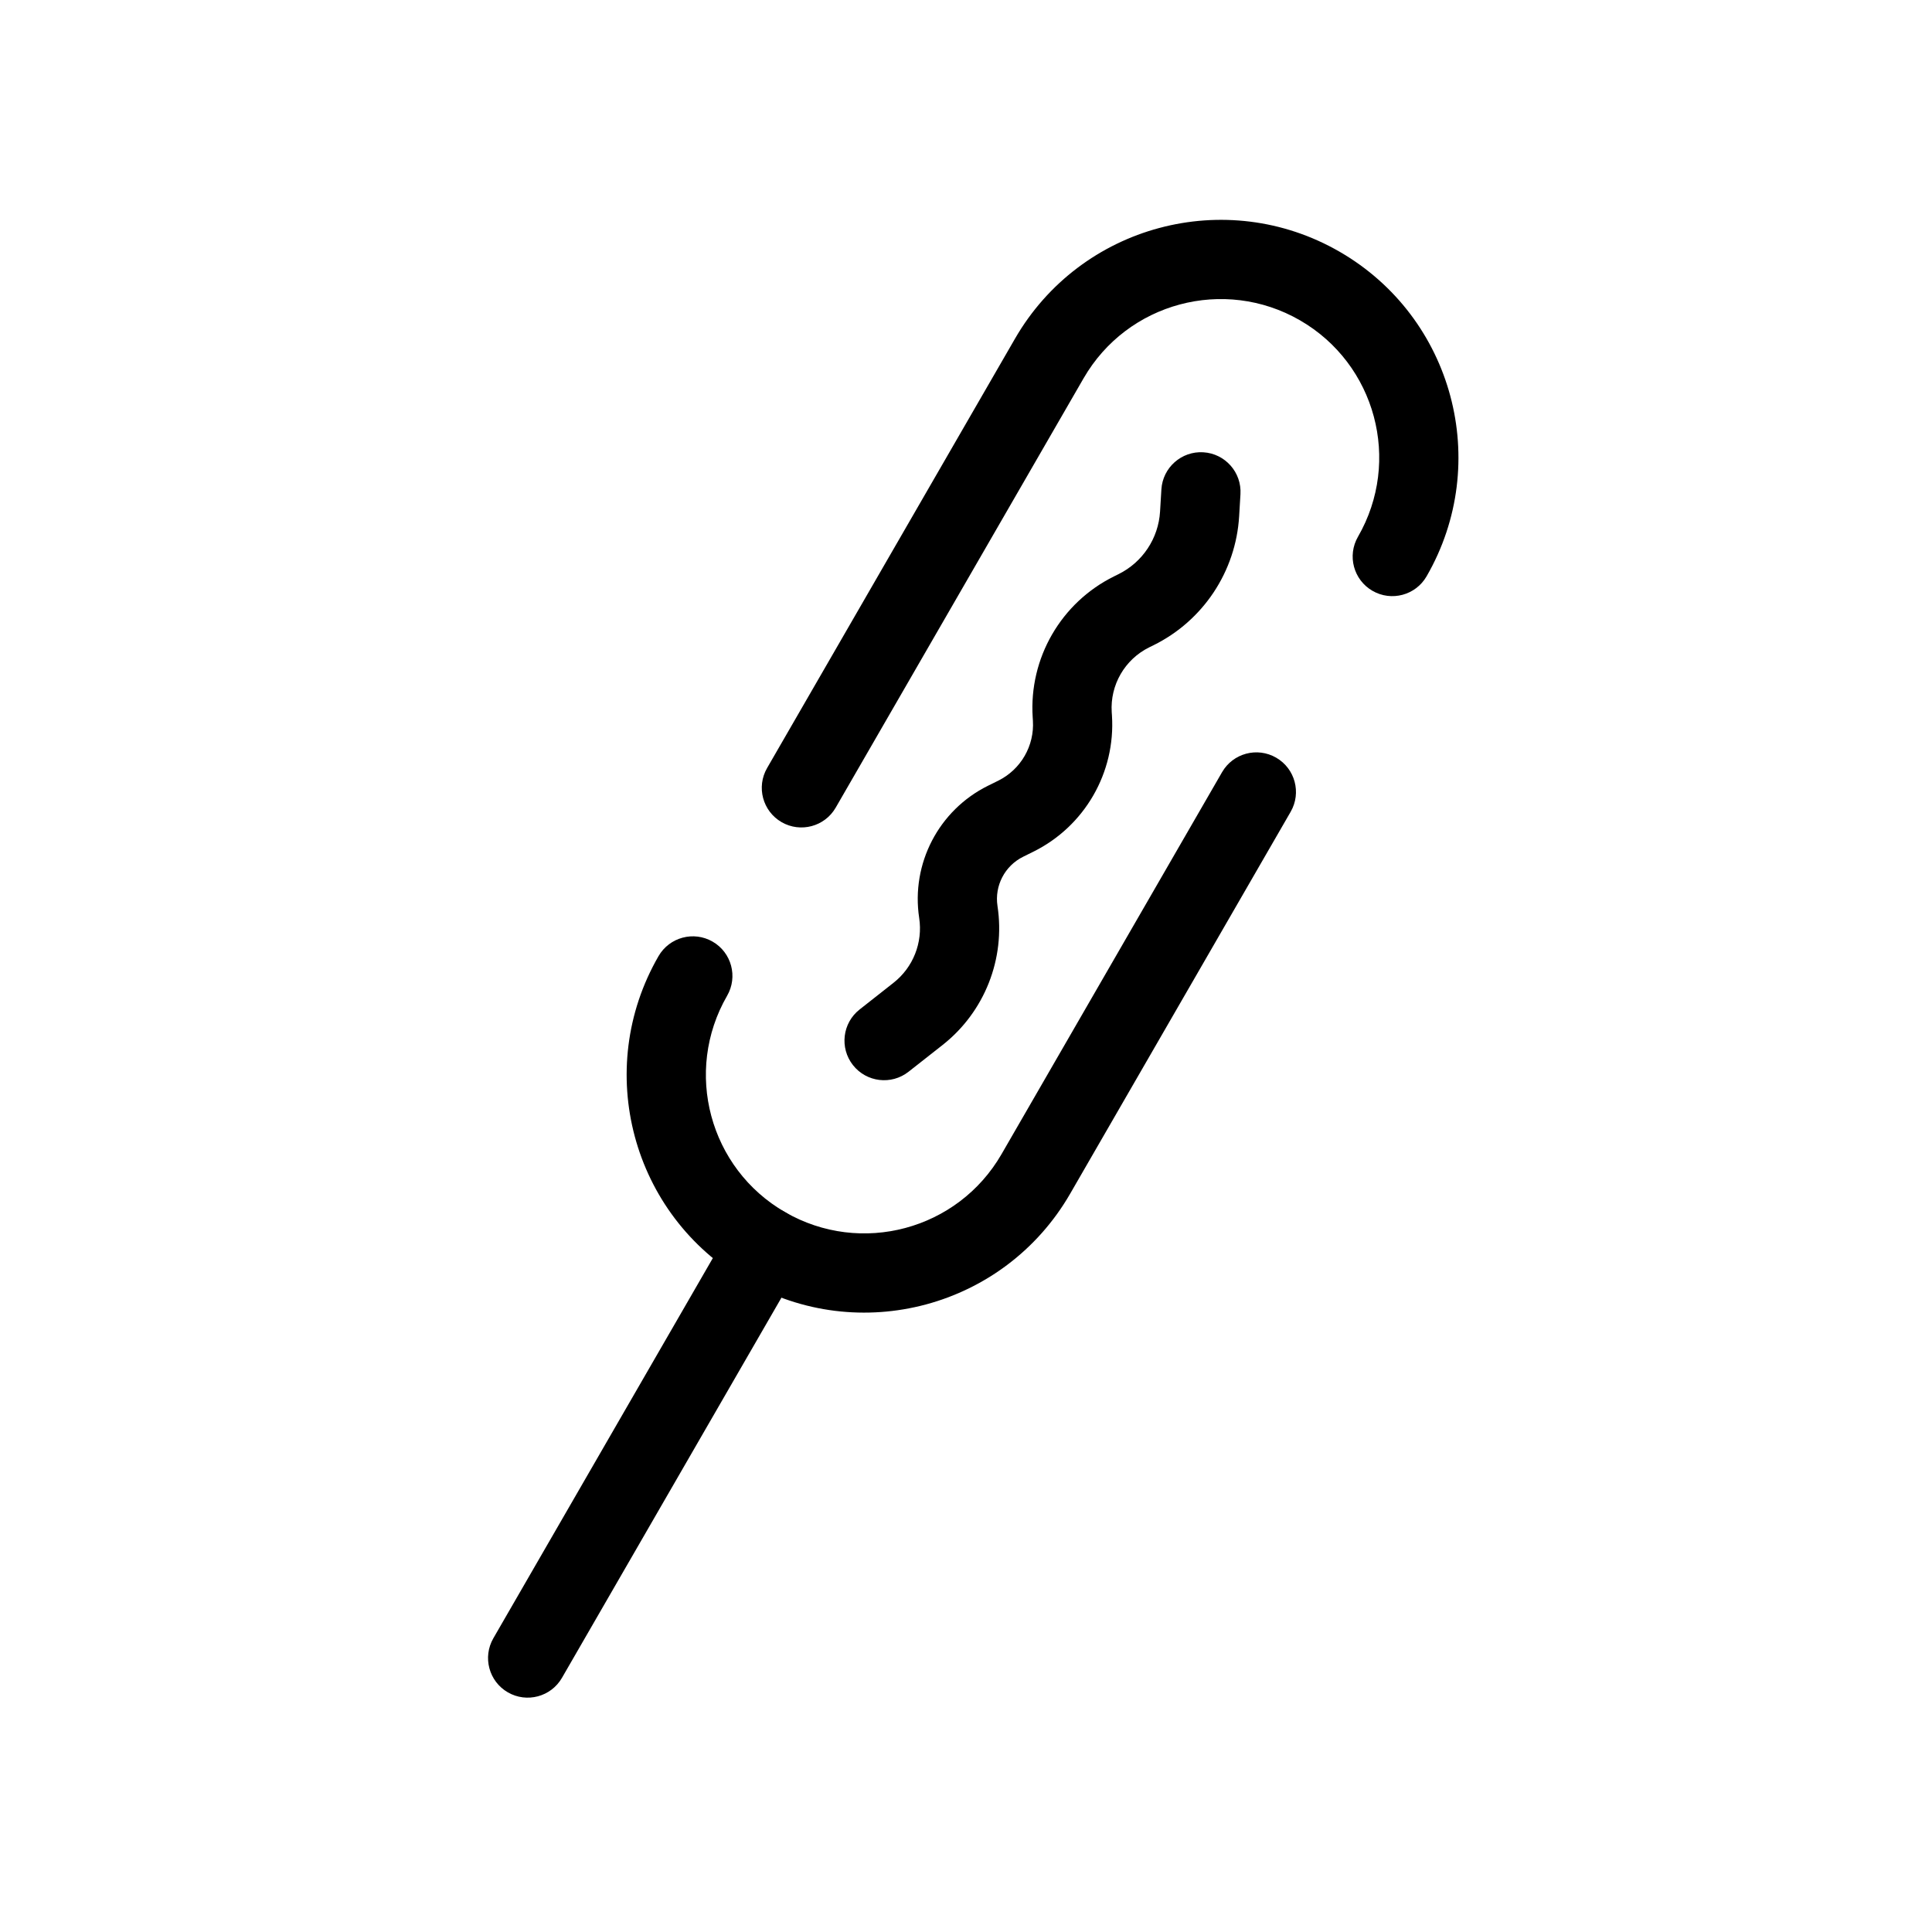 <?xml version="1.0" encoding="UTF-8"?>
<!-- Uploaded to: ICON Repo, www.svgrepo.com, Generator: ICON Repo Mixer Tools -->
<svg fill="#000000" width="800px" height="800px" version="1.1" viewBox="144 144 512 512" xmlns="http://www.w3.org/2000/svg">
 <g fill-rule="evenodd">
  <path d="m412.98 233.76c17.391-30.121 55.906-40.441 86.027-23.051 30.121 17.391 40.441 55.906 23.051 86.027-2.898 5.019-9.316 6.738-14.336 3.84-5.023-2.898-6.742-9.316-3.844-14.336 11.594-20.082 4.715-45.758-15.367-57.352-20.082-11.594-45.758-4.715-57.352 15.367l-65.691 113.78c-2.898 5.019-9.316 6.738-14.336 3.844-5.023-2.902-6.742-9.32-3.844-14.34zm69.215 111.03c5.019 2.898 6.742 9.316 3.844 14.34l-58.445 101.23c-17.391 30.121-55.906 40.441-86.027 23.051s-40.441-55.906-23.051-86.027c2.898-5.019 9.32-6.742 14.34-3.84 5.019 2.898 6.738 9.316 3.84 14.336-11.594 20.082-4.711 45.758 15.367 57.352 20.082 11.594 45.758 4.715 57.352-15.367l58.445-101.23c2.898-5.023 9.316-6.742 14.336-3.844z"/>
  <path d="m352.06 465.23c5.019 2.898 6.738 9.32 3.84 14.34l-62.977 109.08c-2.898 5.019-9.316 6.738-14.336 3.84-5.019-2.898-6.742-9.316-3.844-14.336l62.977-109.08c2.898-5.019 9.316-6.738 14.34-3.844z"/>
  <path d="m462.89 263.86c5.785 0.348 10.195 5.32 9.844 11.105l-0.348 5.848c-0.879 14.633-9.527 27.668-22.668 34.168l-1.176 0.578c-6.473 3.203-10.387 9.98-9.922 17.188l0.059 0.871c0.977 15.133-7.246 29.371-20.84 36.094l-2.684 1.328c-4.875 2.41-7.629 7.691-6.809 13.066 2.133 14.004-3.43 28.07-14.559 36.832l-9.008 7.082c-4.555 3.586-11.152 2.801-14.738-1.754-3.586-4.559-2.797-11.156 1.758-14.738l9.004-7.09c5.191-4.082 7.785-10.641 6.789-17.172-2.191-14.41 5.191-28.582 18.258-35.047l2.684-1.324c6-2.969 9.625-9.25 9.195-15.926l-0.055-0.875c-1.012-15.66 7.496-30.395 21.562-37.352l1.176-0.582c6.387-3.156 10.59-9.492 11.016-16.605l0.352-5.848c0.348-5.785 5.32-10.195 11.109-9.848z"/>
 </g>
</svg>